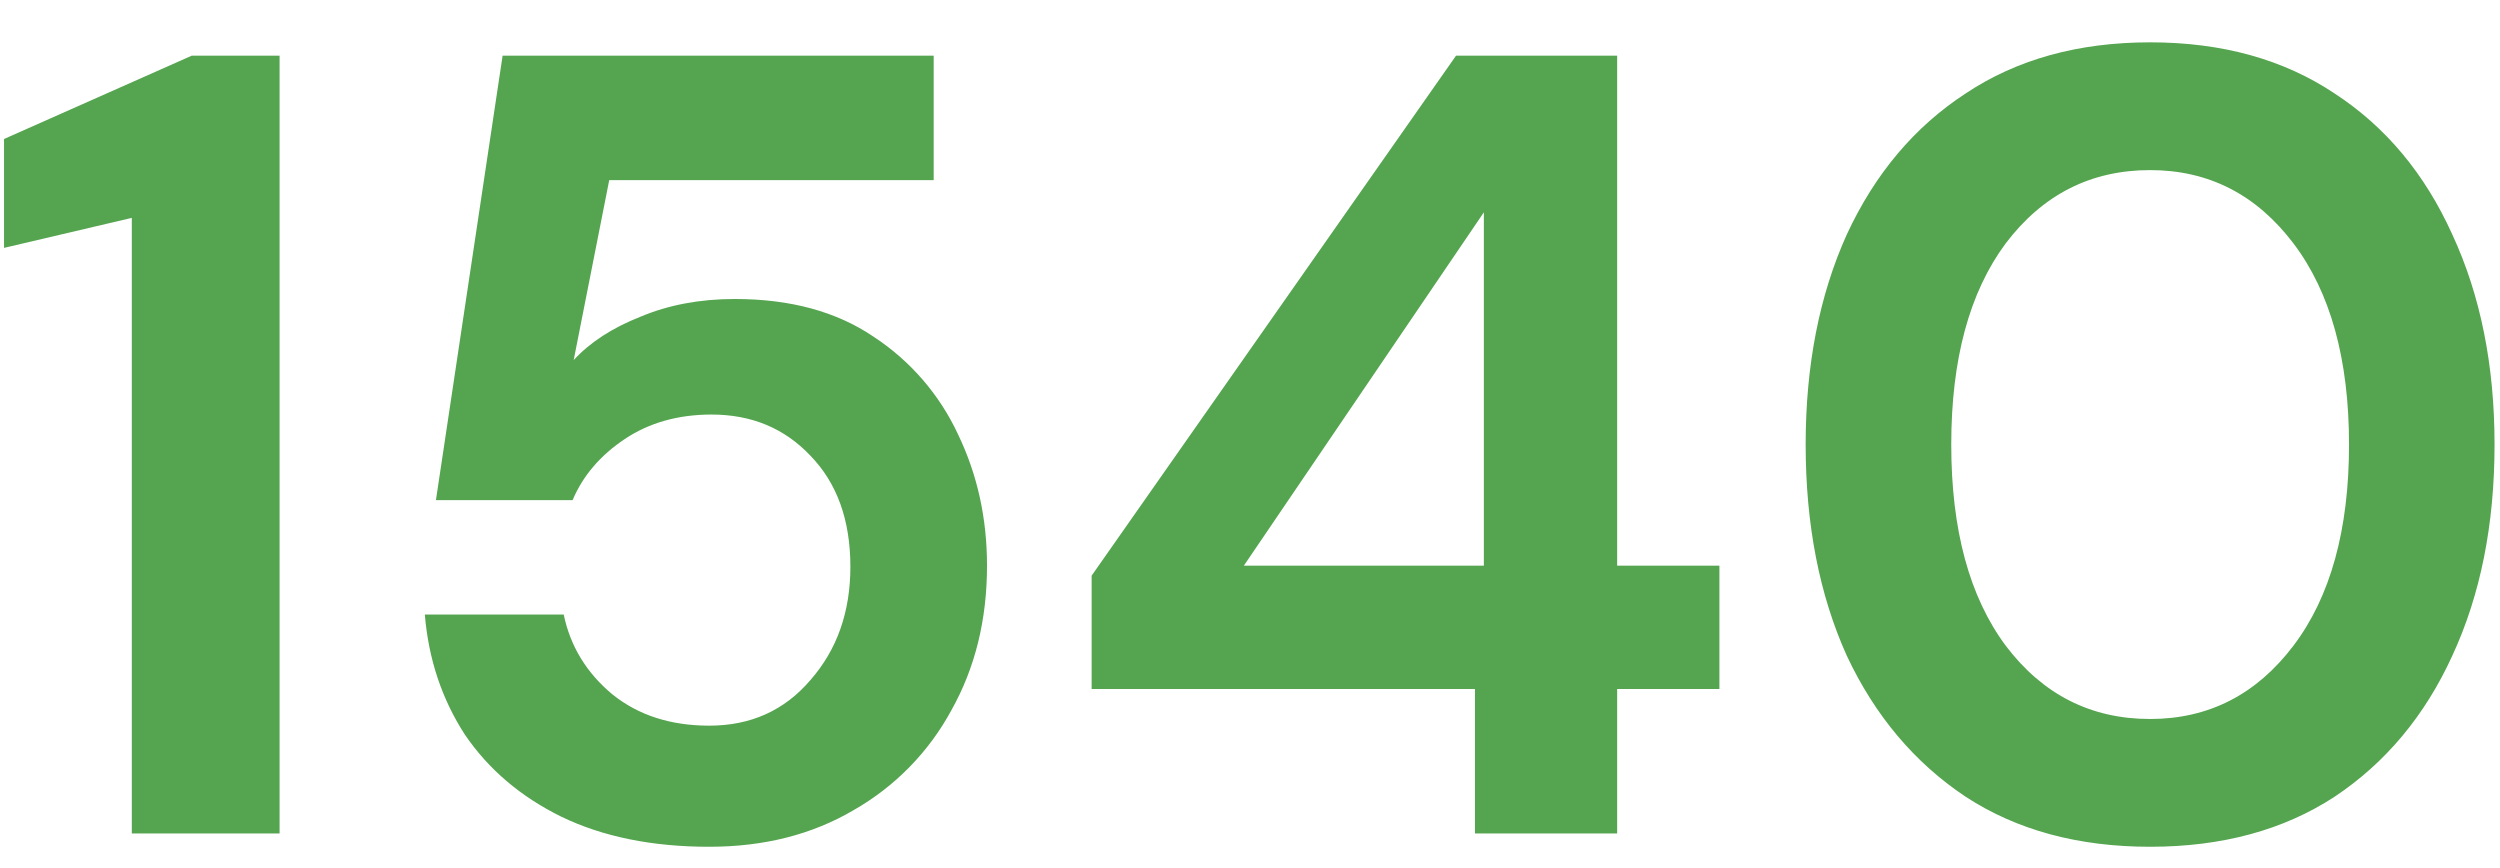 <svg width="72" height="25" viewBox="0 0 72 25" fill="none" xmlns="http://www.w3.org/2000/svg">
<path d="M3.796 24.003V6.275L0.116 7.139V4.003L5.523 1.603H8.052V24.003H3.796ZM20.426 24.387C18.784 24.387 17.366 24.099 16.171 23.523C14.997 22.947 14.069 22.158 13.387 21.155C12.725 20.131 12.341 18.979 12.235 17.699H16.235C16.427 18.616 16.896 19.384 17.643 20.003C18.389 20.6 19.317 20.899 20.427 20.899C21.621 20.899 22.592 20.462 23.339 19.587C24.107 18.712 24.491 17.624 24.491 16.323C24.491 14.979 24.107 13.913 23.339 13.123C22.592 12.333 21.643 11.939 20.491 11.939C19.531 11.939 18.699 12.174 17.995 12.643C17.291 13.113 16.789 13.699 16.491 14.403H12.555L14.475 1.603H26.89V5.187H17.546L16.522 10.371C16.992 9.859 17.632 9.443 18.442 9.123C19.252 8.782 20.159 8.611 21.162 8.611C22.762 8.611 24.095 8.974 25.162 9.699C26.219 10.392 27.062 11.368 27.594 12.515C28.148 13.667 28.426 14.925 28.426 16.291C28.426 17.848 28.084 19.235 27.402 20.451C26.752 21.655 25.776 22.653 24.586 23.331C23.391 24.035 22.004 24.387 20.426 24.387ZM42.479 24.003V19.843H31.439V16.579L41.934 1.603H46.574V16.291H49.519V19.843H46.574V24.003H42.479ZM35.823 16.291H42.735V6.115L35.823 16.291ZM61.923 24.387C59.854 24.387 58.083 23.907 56.612 22.947C55.139 21.966 53.998 20.611 53.187 18.883C52.398 17.133 52.003 15.107 52.003 12.803C52.003 10.52 52.398 8.504 53.187 6.755C53.998 5.005 55.139 3.651 56.611 2.691C58.083 1.71 59.854 1.219 61.924 1.219C63.993 1.219 65.764 1.709 67.235 2.691C68.708 3.651 69.838 5.006 70.627 6.755C71.438 8.505 71.843 10.52 71.843 12.803C71.843 15.107 71.438 17.133 70.627 18.883C69.838 20.611 68.707 21.966 67.235 22.947C65.764 23.907 63.993 24.387 61.924 24.387H61.923ZM61.923 20.707C63.609 20.707 64.985 20.003 66.052 18.595C67.118 17.187 67.652 15.256 67.652 12.803C67.652 10.35 67.118 8.419 66.052 7.011C64.985 5.603 63.609 4.899 61.923 4.899C60.217 4.899 58.83 5.603 57.763 7.011C56.718 8.419 56.196 10.35 56.196 12.803C56.196 15.256 56.718 17.187 57.764 18.595C58.83 20.003 60.217 20.707 61.924 20.707H61.923Z" fill="#55A550"/>
</svg>
